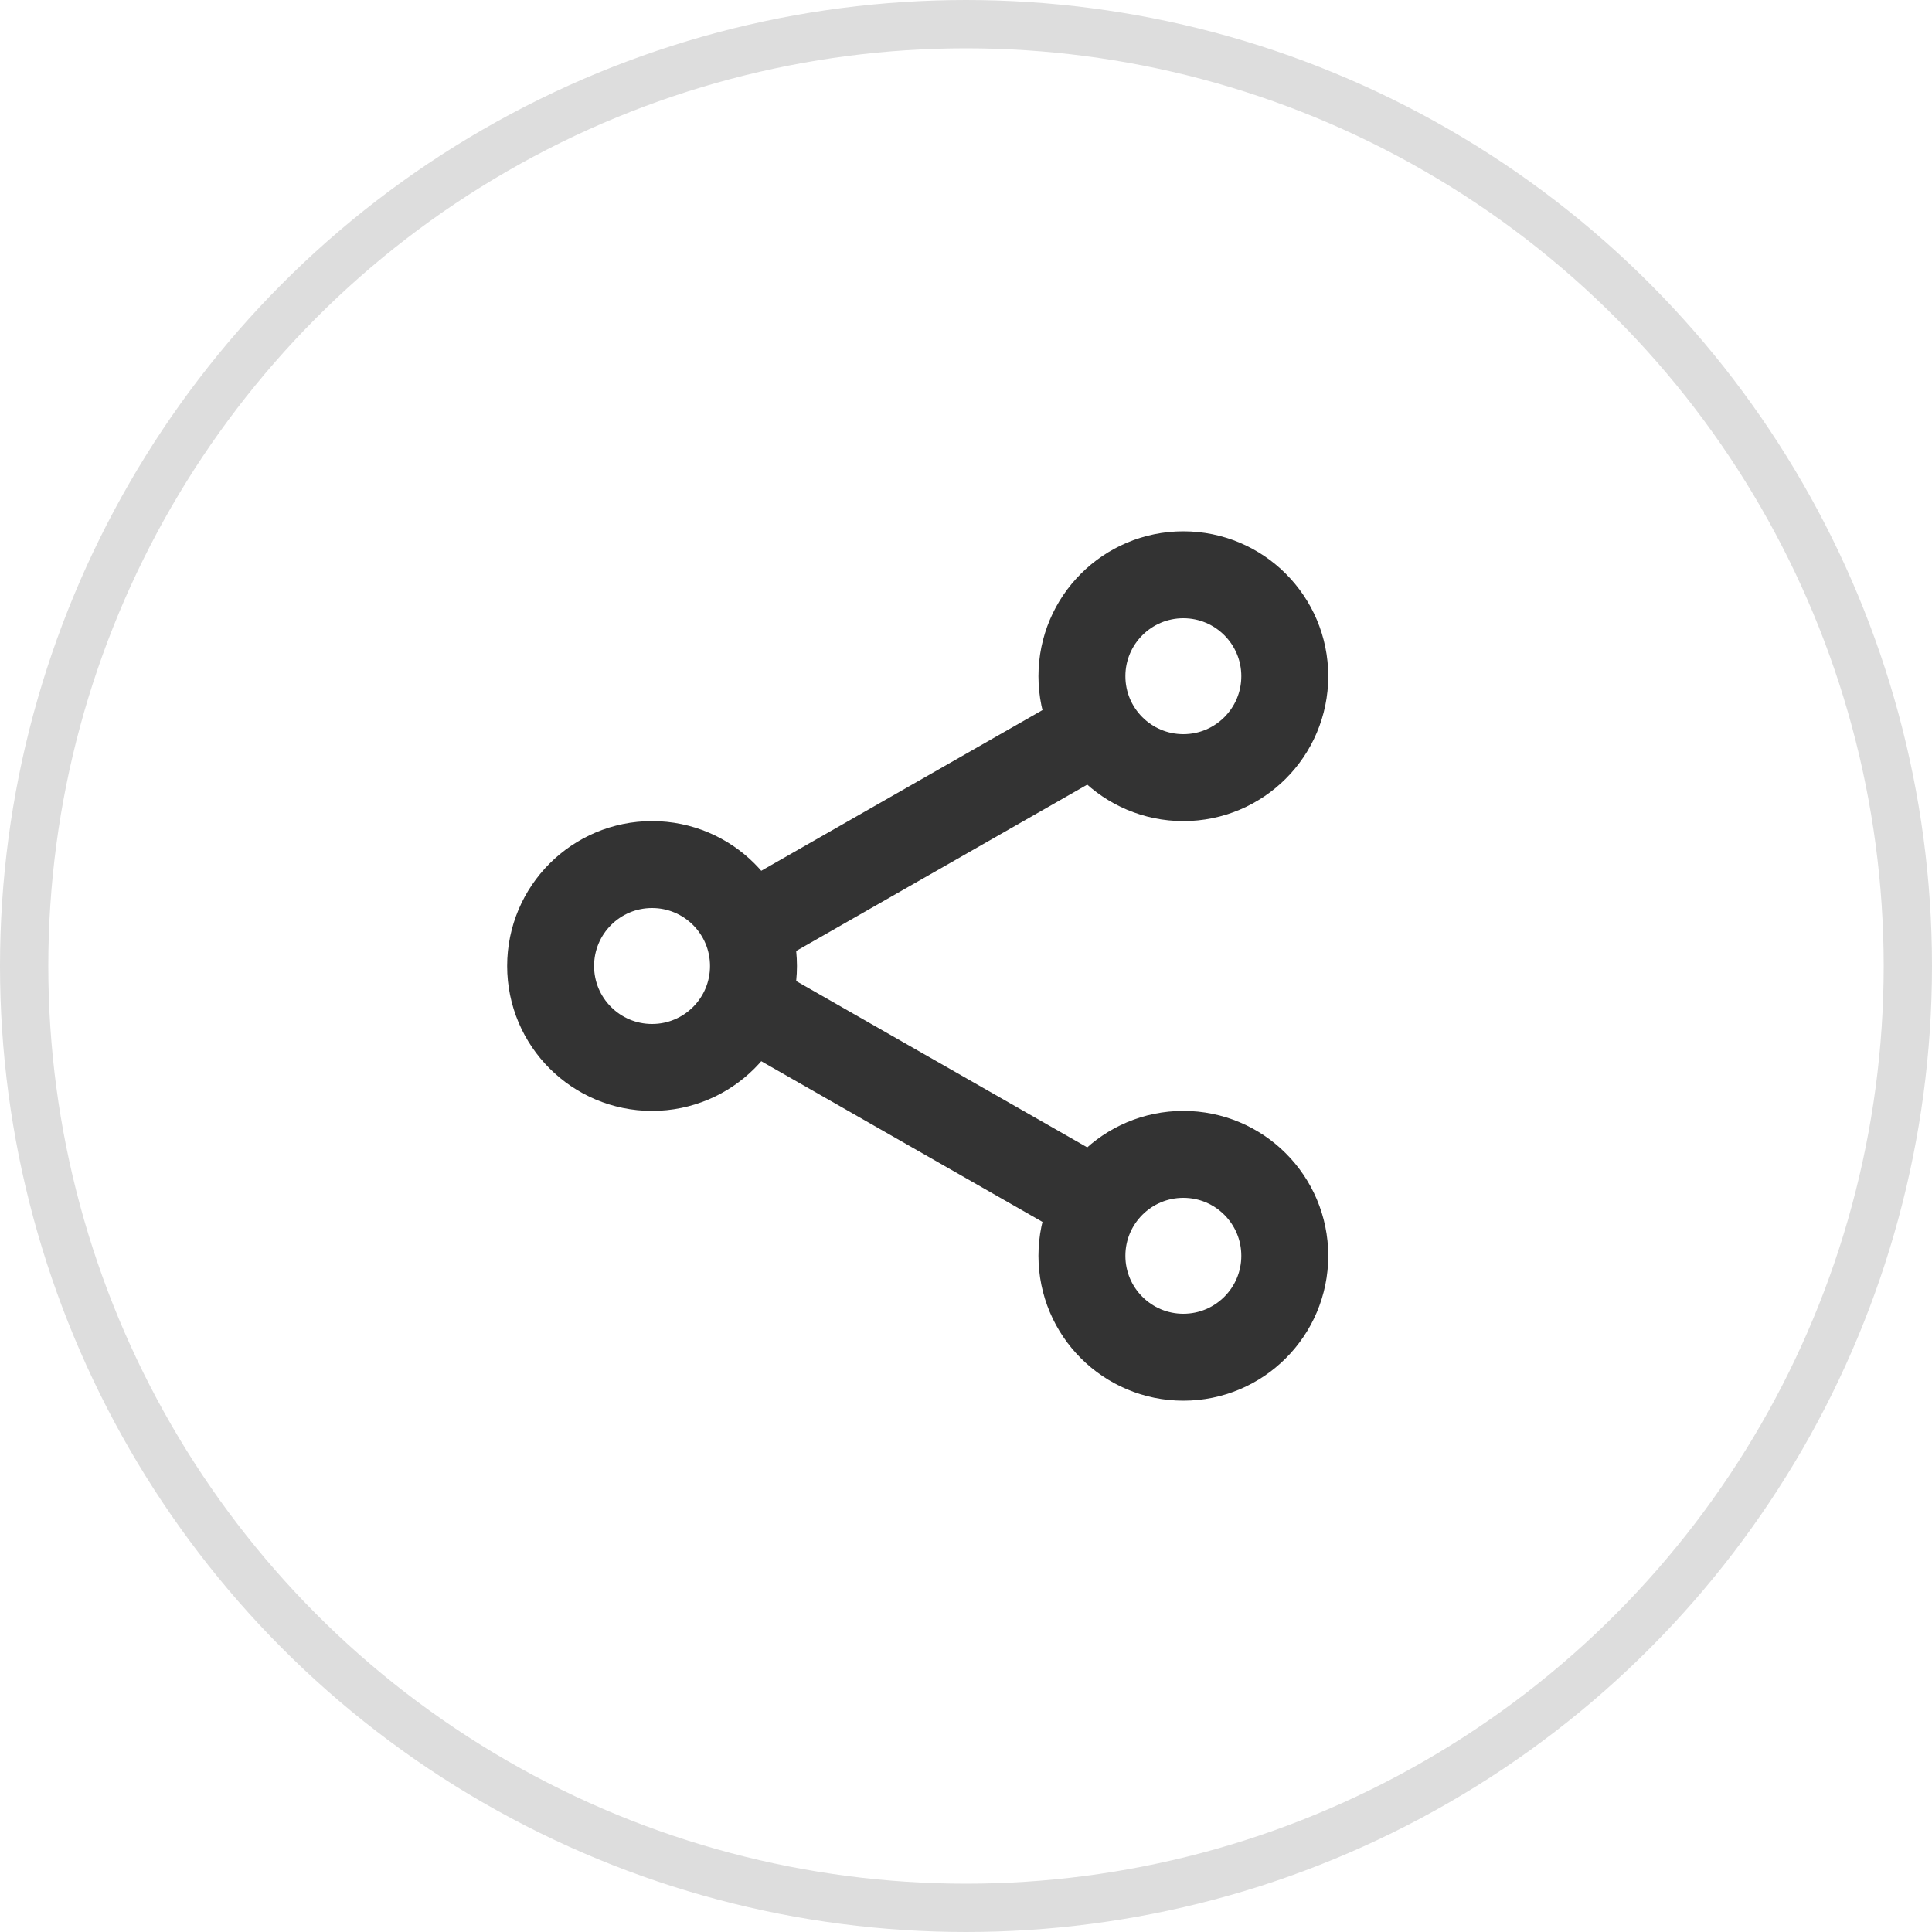 <svg width="40" height="40" viewBox="0 0 40 40" xmlns="http://www.w3.org/2000/svg">
    <g fill="none" fill-rule="evenodd">
        <circle stroke="#DDD" cx="20" cy="20" r="19.5"/>
        <g transform="translate(10.5 11)" stroke="#333" stroke-width="1.8">
            <circle cx="3" cy="9" r="2.1"/>
            <g transform="translate(5.137)">
                <circle cx="8.863" cy="3" r="2.1"/>
                <path stroke-linecap="square" d="M0 8.136 6.363 4.5"/>
            </g>
            <g transform="matrix(1 0 0 -1 5.137 18)">
                <circle cx="8.863" cy="3" r="2.1"/>
                <path stroke-linecap="square" d="M0 8.136 6.363 4.5"/>
            </g>
        </g>
    </g>
</svg>

